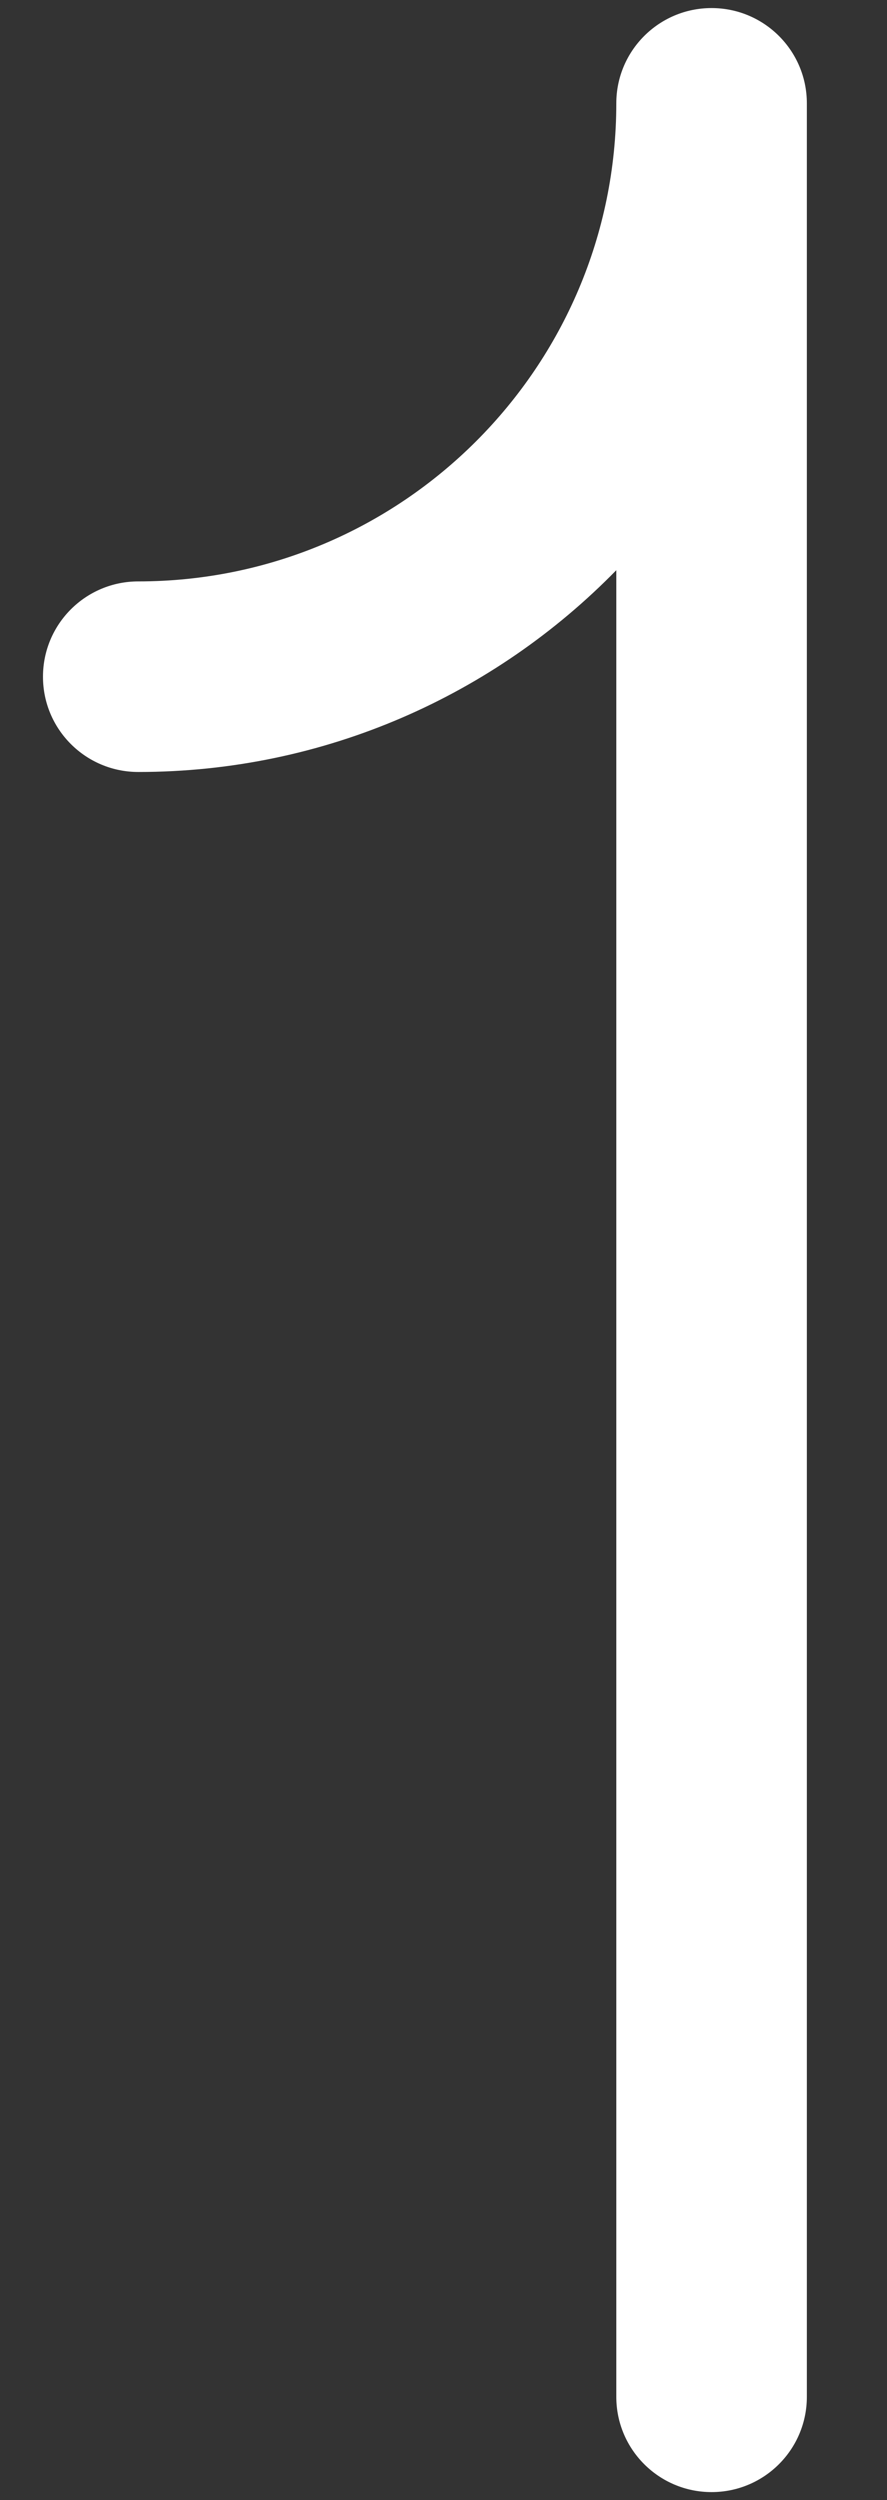 <svg width="11" height="31" viewBox="0 0 11 31" fill="none" xmlns="http://www.w3.org/2000/svg">
<rect x="0" y="0" width="11" height="31" fill="#333333" stroke="none"/>
<path d="M8.824 0.1C8.172 0.1 7.643 0.629 7.643 1.281C7.643 4.55 4.984 7.209 1.715 7.209C1.062 7.209 0.533 7.738 0.533 8.391C0.533 9.043 1.062 9.572 1.715 9.572C4.036 9.572 6.136 8.612 7.643 7.07V29.719C7.643 30.371 8.172 30.9 8.824 30.9C9.477 30.9 10.006 30.371 10.006 29.719V1.281C10.006 0.629 9.477 0.1 8.824 0.1Z" fill="white"/>
</svg>
